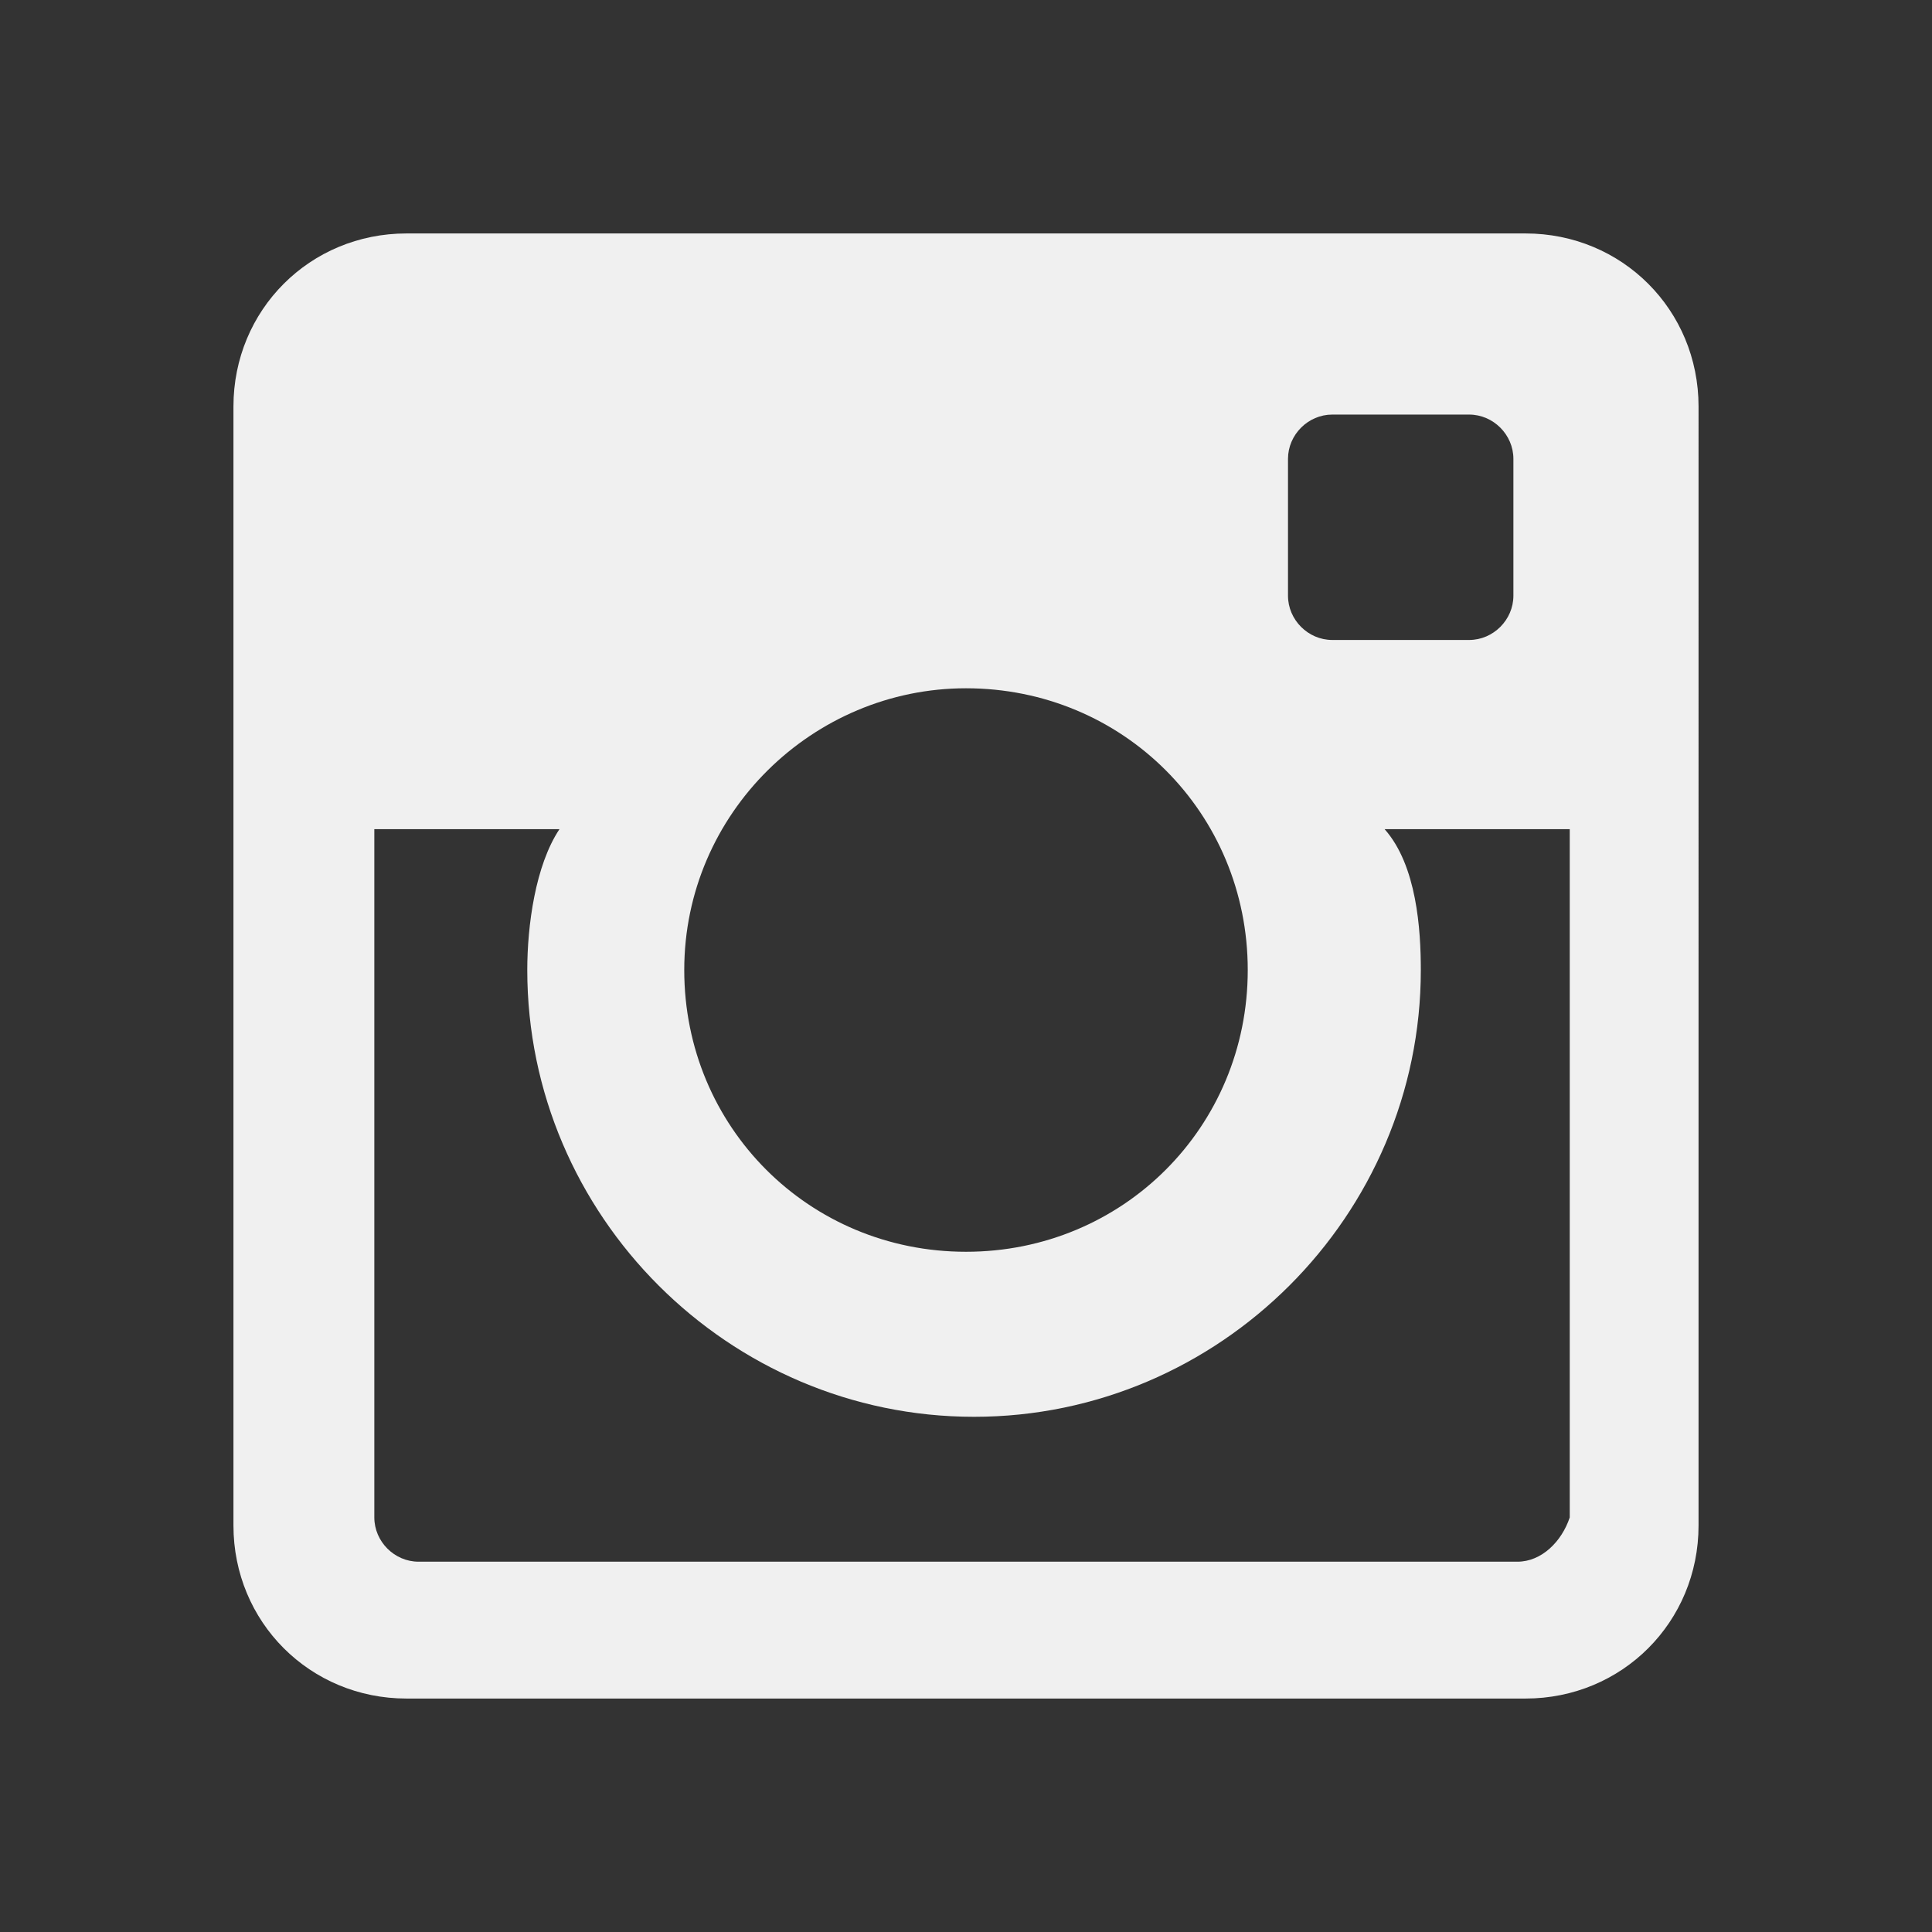 <?xml version="1.0" encoding="utf-8"?>
<!-- Generator: Adobe Illustrator 19.2.1, SVG Export Plug-In . SVG Version: 6.00 Build 0)  -->
<!DOCTYPE svg PUBLIC "-//W3C//DTD SVG 1.1//EN" "http://www.w3.org/Graphics/SVG/1.1/DTD/svg11.dtd">
<svg version="1.1" id="Layer_1" xmlns:sketch="http://www.bohemiancoding.com/sketch/ns"
	 xmlns="http://www.w3.org/2000/svg" xmlns:xlink="http://www.w3.org/1999/xlink" x="0px" y="0px" viewBox="0 0 48 48"
	 style="enable-background:new 0 0 48 48;" xml:space="preserve">
<rect x="0" y="0" width="48" height="48" fill="#333333" stroke="none"/>
<style type="text/css">
	.st0{fill:#F0F0F0;}
</style>
<title>Pinterest-black</title>
<desc>Created with Sketch.</desc>
<g id="Icons" sketch:type="MSPage">
	<g id="Black_1_" transform="translate(-500, -200)" sketch:type="MSArtboardGroup">
		<g id="Line-1" transform="translate(200, 200)" sketch:type="MSLayerGroup">
			<path id="Instagram" sketch:type="MSShapeGroup" class="st0" d="M337.7,38.8h-27.3c-0.6,0-1.1-0.5-1.1-1.1V20.6h4.6
				c-0.6,0.9-0.8,2.4-0.8,3.5c0,6.1,5,11.1,11.1,11.1c6.1,0,11.1-5,11.1-11.1c0-1-0.1-2.6-0.9-3.5h4.6v17.1
				C338.8,38.3,338.3,38.8,337.7,38.8 M324,17.1c3.9,0,7,3.1,7,7c0,3.9-3.1,7-7,7c-3.9,0-7-3.1-7-7C317,20.2,320.2,17.1,324,17.1
				 M333.1,10.3h3.4c0.6,0,1.1,0.5,1.1,1.1v3.4c0,0.6-0.5,1.1-1.1,1.1h-3.4c-0.6,0-1.1-0.5-1.1-1.1v-3.4
				C332,10.8,332.5,10.3,333.1,10.3 M337.9,5.8h-27.8c-2.4,0-4.3,1.9-4.3,4.3v27.8c0,2.4,1.9,4.3,4.3,4.3h27.8
				c2.4,0,4.3-1.9,4.3-4.3V10.1C342.2,7.7,340.3,5.8,337.9,5.8"/>
		</g>
	</g>
</g>
</svg>
